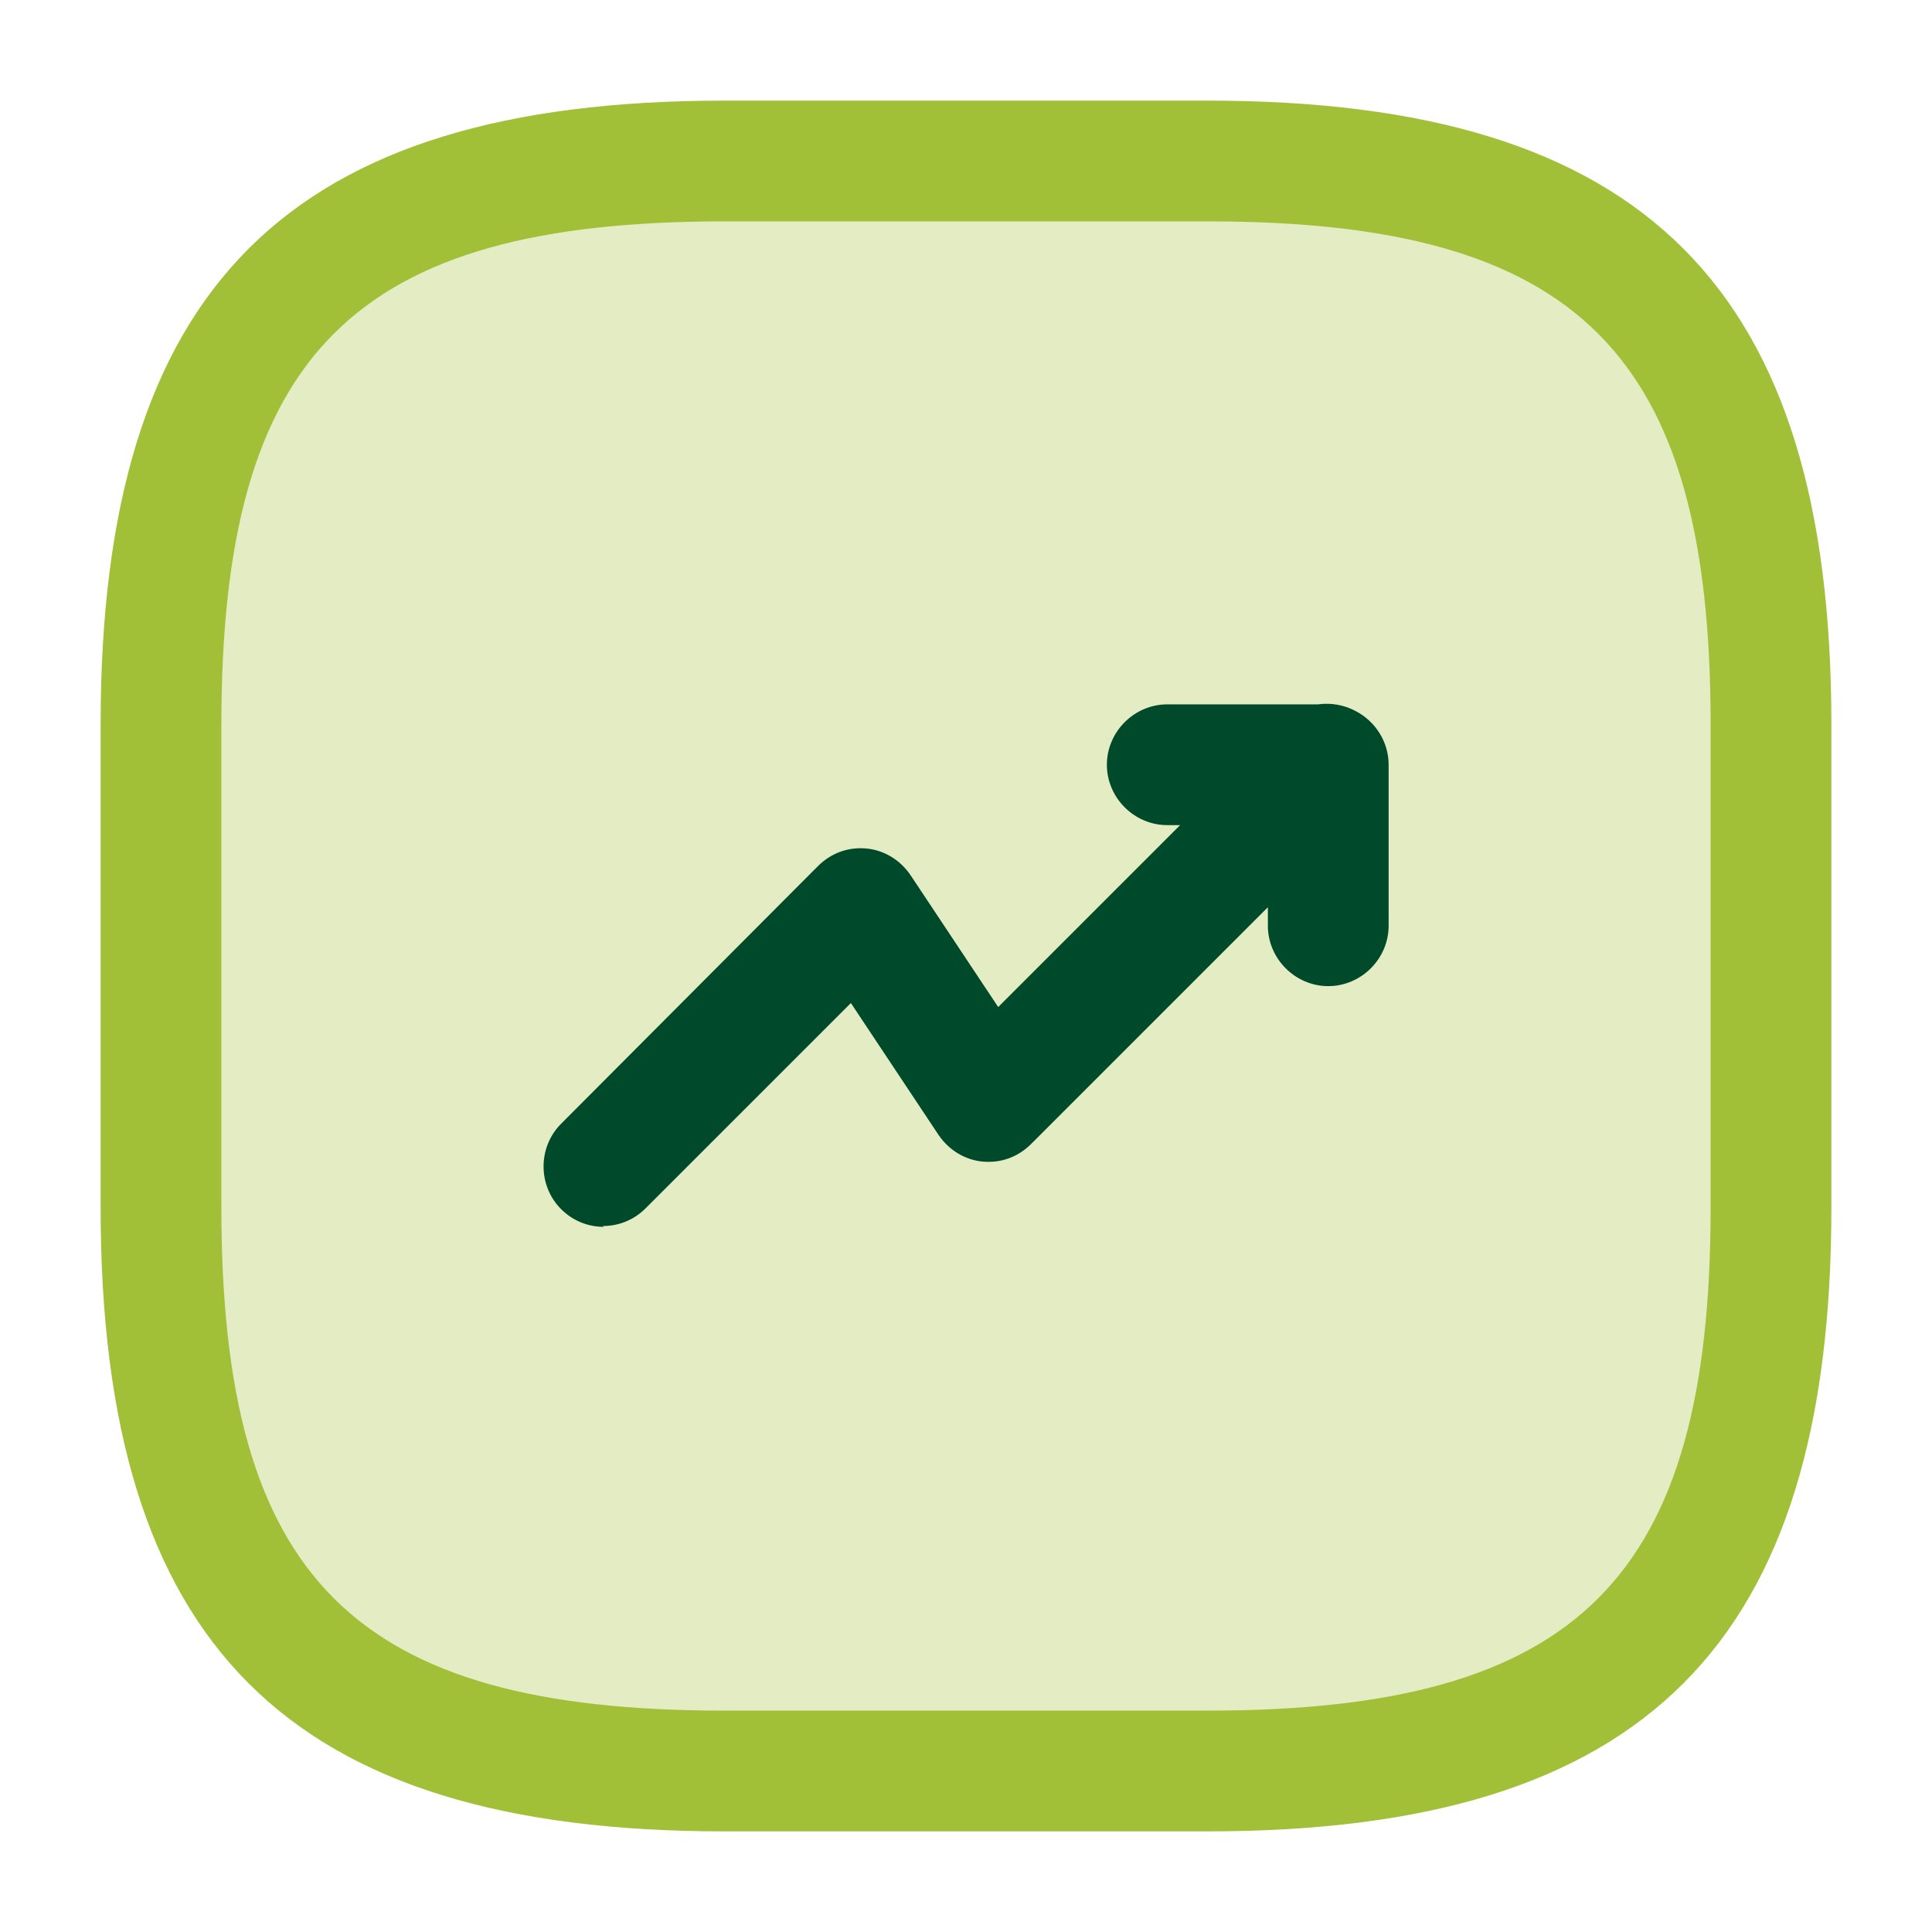 <svg width="24" height="24" viewBox="0 0 24 24" fill="none" xmlns="http://www.w3.org/2000/svg">
<path opacity="0.3" d="M15 22H9C4 22 2 20 2 15V9C2 4 4 2 9 2H15C20 2 22 4 22 9V15C22 20 20 22 15 22Z" fill="#A1C038"/>
<path d="M15 22.75H9C3.57 22.75 1.25 20.43 1.25 15V9C1.25 3.57 3.57 1.25 9 1.25H15C20.43 1.25 22.75 3.57 22.75 9V15C22.75 20.43 20.43 22.75 15 22.75ZM9 2.75C4.39 2.75 2.75 4.39 2.75 9V15C2.75 19.61 4.39 21.25 9 21.25H15C19.61 21.25 21.25 19.61 21.25 15V9C21.25 4.39 19.61 2.75 15 2.75H9Z" fill="#A1C038"/>
<path fill-rule="evenodd" clip-rule="evenodd" d="M6.97 15.02C7.12 15.17 7.31 15.24 7.5 15.24L7.49 15.23C7.68 15.23 7.87 15.16 8.02 15.01L10.57 12.46L11.66 14.1C11.79 14.29 11.99 14.41 12.21 14.43C12.44 14.45 12.65 14.37 12.81 14.21L15.75 11.27V11.5C15.75 11.91 16.09 12.25 16.5 12.25C16.91 12.25 17.25 11.91 17.25 11.5V9.5C17.25 9.21 17.08 8.955 16.836 8.831C16.693 8.755 16.53 8.728 16.373 8.75H14.5C14.09 8.75 13.75 9.09 13.75 9.5C13.75 9.91 14.09 10.25 14.5 10.25H14.66L12.4 12.51L11.31 10.87C11.18 10.68 10.98 10.56 10.76 10.54C10.53 10.52 10.32 10.6 10.16 10.76L6.97 13.96C6.68 14.25 6.68 14.73 6.97 15.02Z" fill="#004A2C"/>
</svg>
